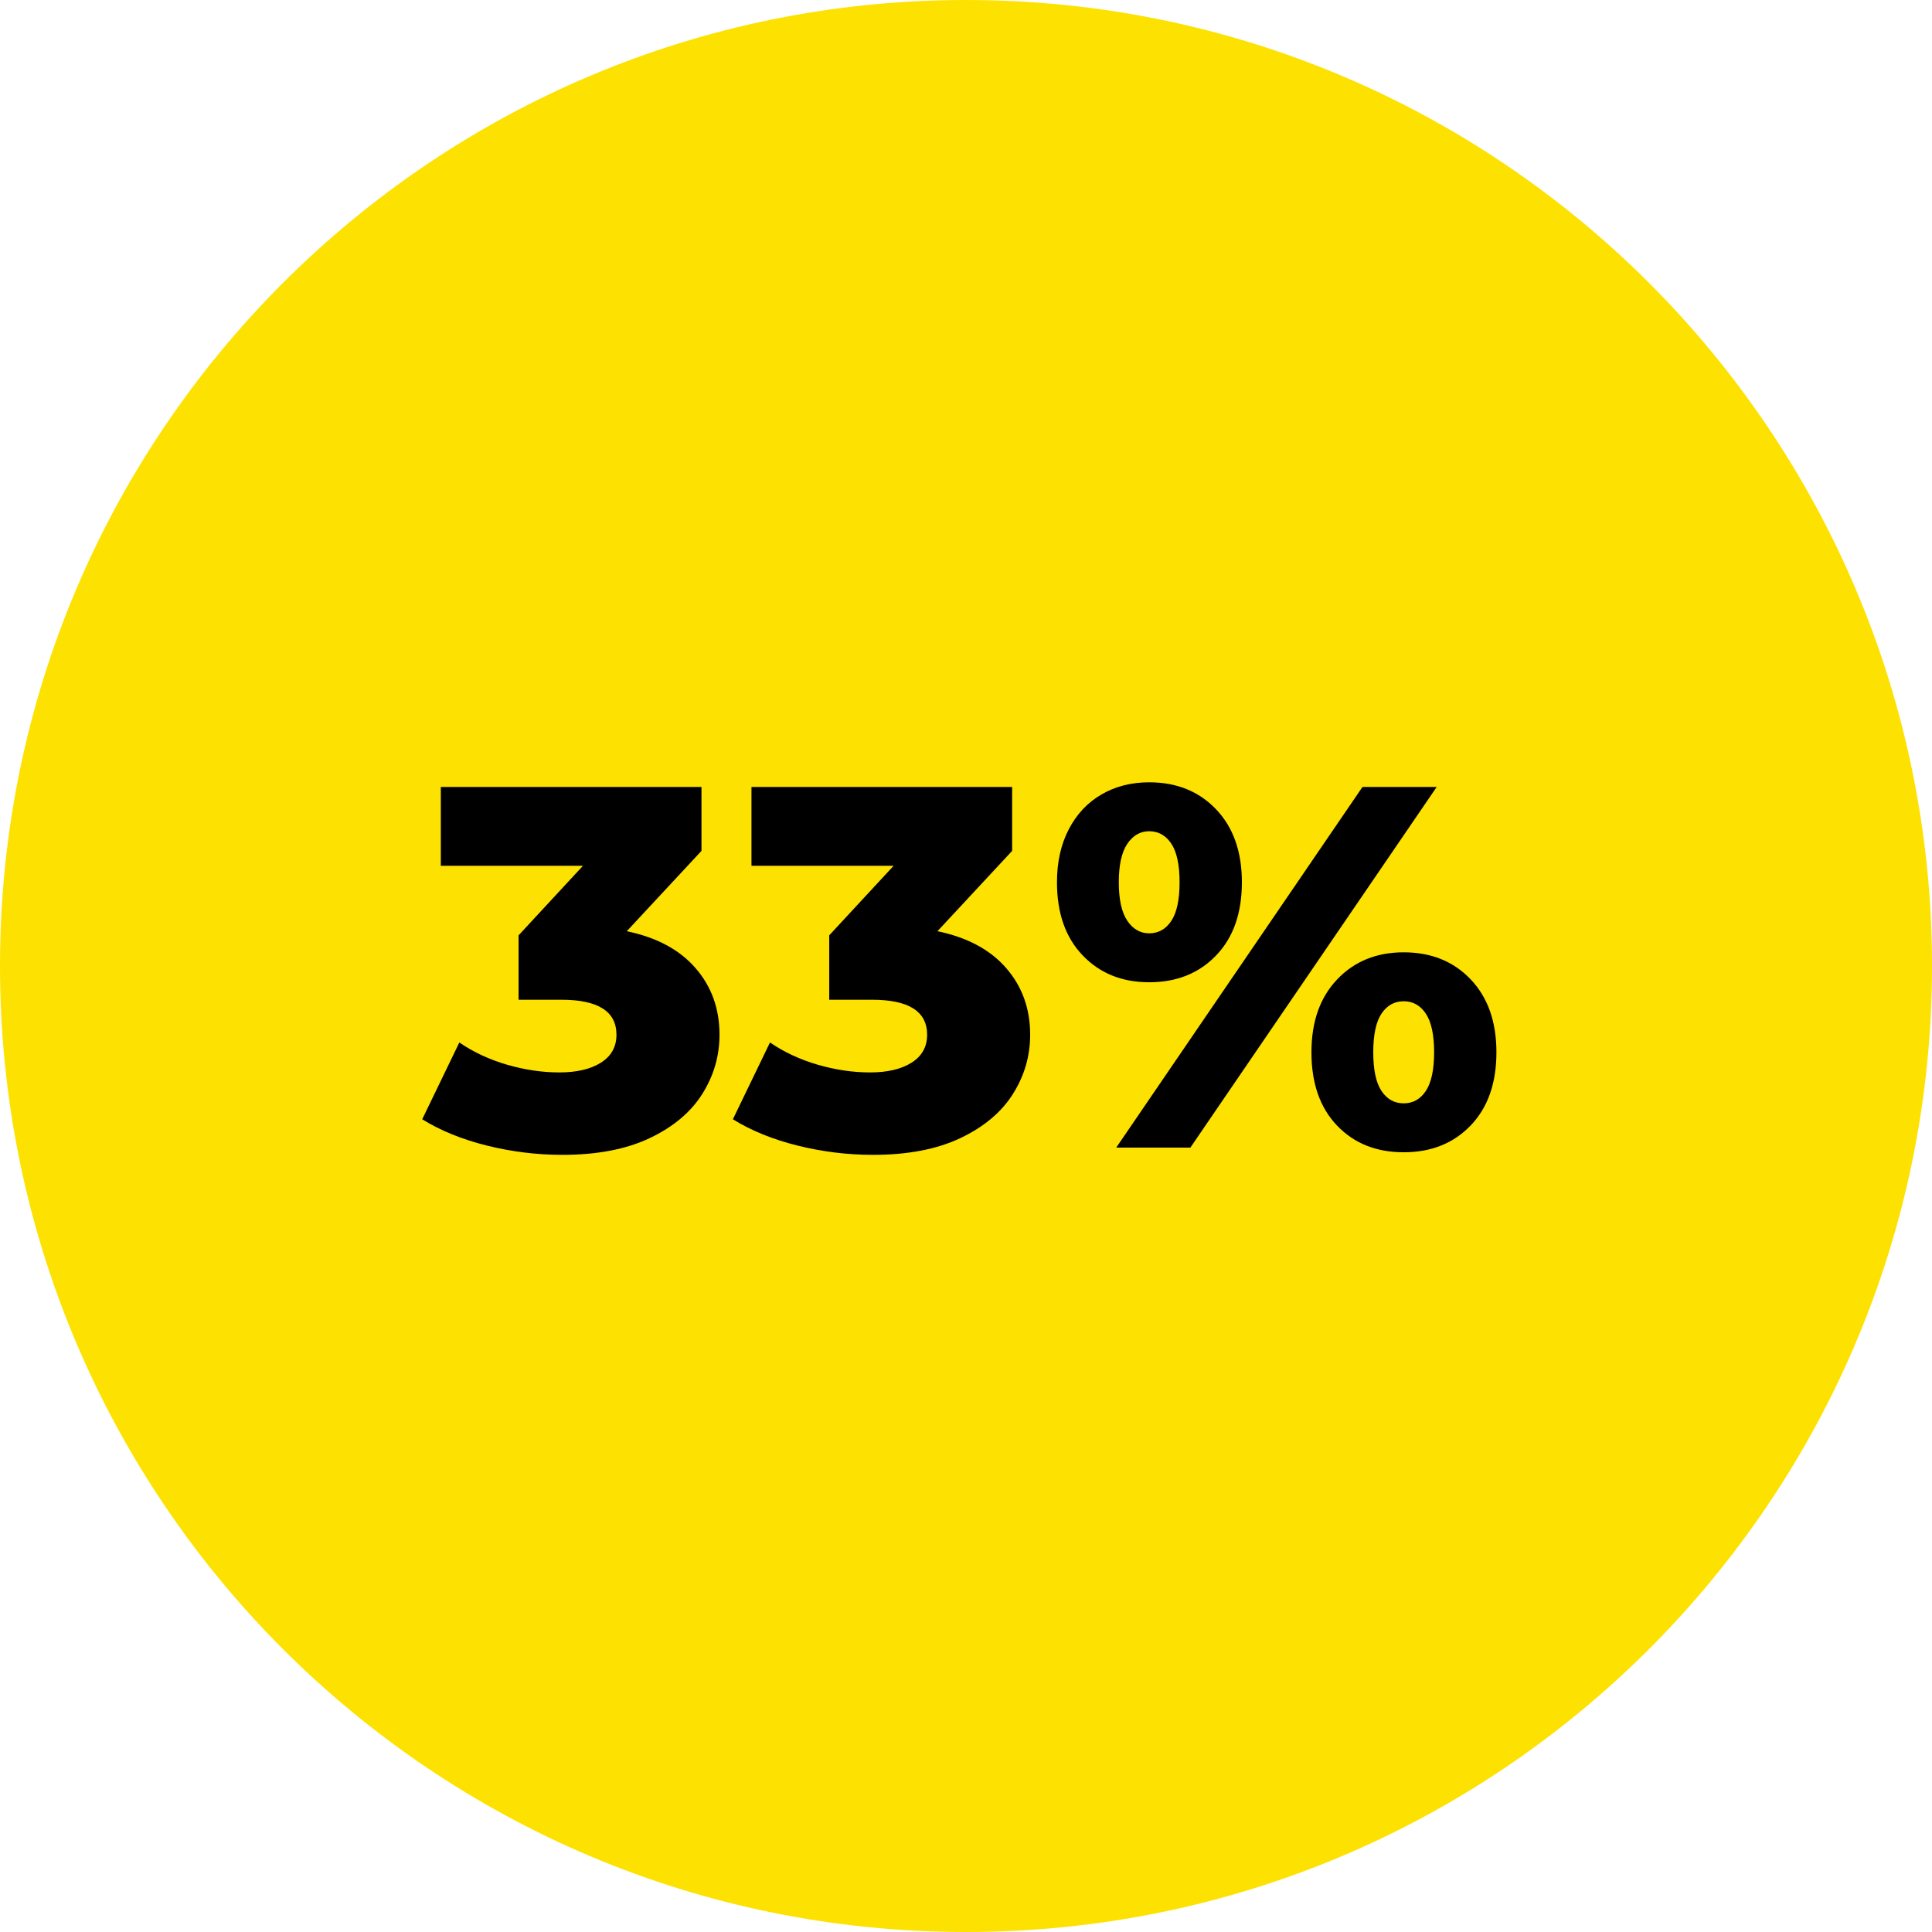 <svg xmlns="http://www.w3.org/2000/svg" xmlns:xlink="http://www.w3.org/1999/xlink" width="500" zoomAndPan="magnify" viewBox="0 0 375 375" height="500" preserveAspectRatio="xMidYMid meet" version="1.0"><defs><g/><clipPath id="465747167b"><path d="M 187.5 0 C 83.945 0 0 83.945 0 187.5 C 0 291.055 83.945 375 187.5 375 C 291.055 375 375 291.055 375 187.5 C 375 83.945 291.055 0 187.5 0 " clip-rule="nonzero"/></clipPath></defs><rect x="-37.5" width="450" fill="#ffffff" y="-37.5" height="450" fill-opacity="1"/><rect x="-37.5" width="450" fill="#ffffff" y="-37.5" height="450" fill-opacity="1"/><rect x="-37.5" width="450" fill="#ffffff" y="-37.5" height="450" fill-opacity="1"/><g clip-path="url(#465747167b)"><rect x="-37.5" width="450" fill="#fde100" y="-37.5" height="450" fill-opacity="1"/></g><g fill="#000000" fill-opacity="1"><g transform="translate(82.359, 222.75)"><g><path d="M 39.297 -42 C 45.098 -40.801 49.547 -38.414 52.641 -34.844 C 55.742 -31.281 57.297 -26.969 57.297 -21.906 C 57.297 -17.77 56.176 -13.93 53.938 -10.391 C 51.707 -6.859 48.312 -4.008 43.75 -1.844 C 39.188 0.32 33.535 1.406 26.797 1.406 C 21.867 1.406 16.988 0.805 12.156 -0.391 C 7.32 -1.598 3.133 -3.301 -0.406 -5.5 L 6.797 -20.406 C 9.535 -18.531 12.617 -17.094 16.047 -16.094 C 19.484 -15.094 22.867 -14.594 26.203 -14.594 C 29.598 -14.594 32.297 -15.227 34.297 -16.5 C 36.297 -17.77 37.297 -19.57 37.297 -21.906 C 37.297 -26.438 33.727 -28.703 26.594 -28.703 L 18.297 -28.703 L 18.297 -41.203 L 30.797 -54.703 L 3.203 -54.703 L 3.203 -70 L 53.797 -70 L 53.797 -57.594 Z M 39.297 -42 "/></g></g></g><g fill="#000000" fill-opacity="1"><g transform="translate(142.657, 222.75)"><g><path d="M 39.297 -42 C 45.098 -40.801 49.547 -38.414 52.641 -34.844 C 55.742 -31.281 57.297 -26.969 57.297 -21.906 C 57.297 -17.77 56.176 -13.93 53.938 -10.391 C 51.707 -6.859 48.312 -4.008 43.75 -1.844 C 39.188 0.32 33.535 1.406 26.797 1.406 C 21.867 1.406 16.988 0.805 12.156 -0.391 C 7.32 -1.598 3.133 -3.301 -0.406 -5.5 L 6.797 -20.406 C 9.535 -18.531 12.617 -17.094 16.047 -16.094 C 19.484 -15.094 22.867 -14.594 26.203 -14.594 C 29.598 -14.594 32.297 -15.227 34.297 -16.5 C 36.297 -17.77 37.297 -19.57 37.297 -21.906 C 37.297 -26.438 33.727 -28.703 26.594 -28.703 L 18.297 -28.703 L 18.297 -41.203 L 30.797 -54.703 L 3.203 -54.703 L 3.203 -70 L 53.797 -70 L 53.797 -57.594 Z M 39.297 -42 "/></g></g></g><g fill="#000000" fill-opacity="1"><g transform="translate(202.955, 222.75)"><g><path d="M 20.094 -32.094 C 14.832 -32.094 10.535 -33.828 7.203 -37.297 C 3.867 -40.766 2.203 -45.5 2.203 -51.5 C 2.203 -55.438 2.969 -58.867 4.5 -61.797 C 6.031 -64.734 8.145 -66.984 10.844 -68.547 C 13.551 -70.117 16.633 -70.906 20.094 -70.906 C 25.426 -70.906 29.758 -69.156 33.094 -65.656 C 36.426 -62.156 38.094 -57.438 38.094 -51.5 C 38.094 -45.5 36.426 -40.766 33.094 -37.297 C 29.758 -33.828 25.426 -32.094 20.094 -32.094 Z M 61.5 -70 L 75.906 -70 L 28.094 0 L 13.703 0 Z M 20.094 -41.594 C 21.895 -41.594 23.328 -42.395 24.391 -44 C 25.461 -45.602 26 -48.102 26 -51.5 C 26 -54.895 25.461 -57.395 24.391 -59 C 23.328 -60.602 21.895 -61.406 20.094 -61.406 C 18.363 -61.406 16.945 -60.586 15.844 -58.953 C 14.75 -57.316 14.203 -54.832 14.203 -51.5 C 14.203 -48.164 14.75 -45.68 15.844 -44.047 C 16.945 -42.41 18.363 -41.594 20.094 -41.594 Z M 69.5 0.906 C 64.164 0.906 59.848 -0.828 56.547 -4.297 C 53.242 -7.766 51.594 -12.5 51.594 -18.5 C 51.594 -24.438 53.258 -29.156 56.594 -32.656 C 59.926 -36.156 64.227 -37.906 69.5 -37.906 C 74.832 -37.906 79.164 -36.156 82.5 -32.656 C 85.832 -29.156 87.5 -24.438 87.5 -18.5 C 87.5 -12.5 85.832 -7.766 82.5 -4.297 C 79.164 -0.828 74.832 0.906 69.5 0.906 Z M 69.5 -8.594 C 71.301 -8.594 72.734 -9.395 73.797 -11 C 74.867 -12.602 75.406 -15.102 75.406 -18.5 C 75.406 -21.895 74.867 -24.395 73.797 -26 C 72.734 -27.602 71.301 -28.406 69.5 -28.406 C 67.695 -28.406 66.258 -27.602 65.188 -26 C 64.125 -24.395 63.594 -21.895 63.594 -18.5 C 63.594 -15.102 64.125 -12.602 65.188 -11 C 66.258 -9.395 67.695 -8.594 69.5 -8.594 Z M 69.5 -8.594 "/></g></g></g></svg>